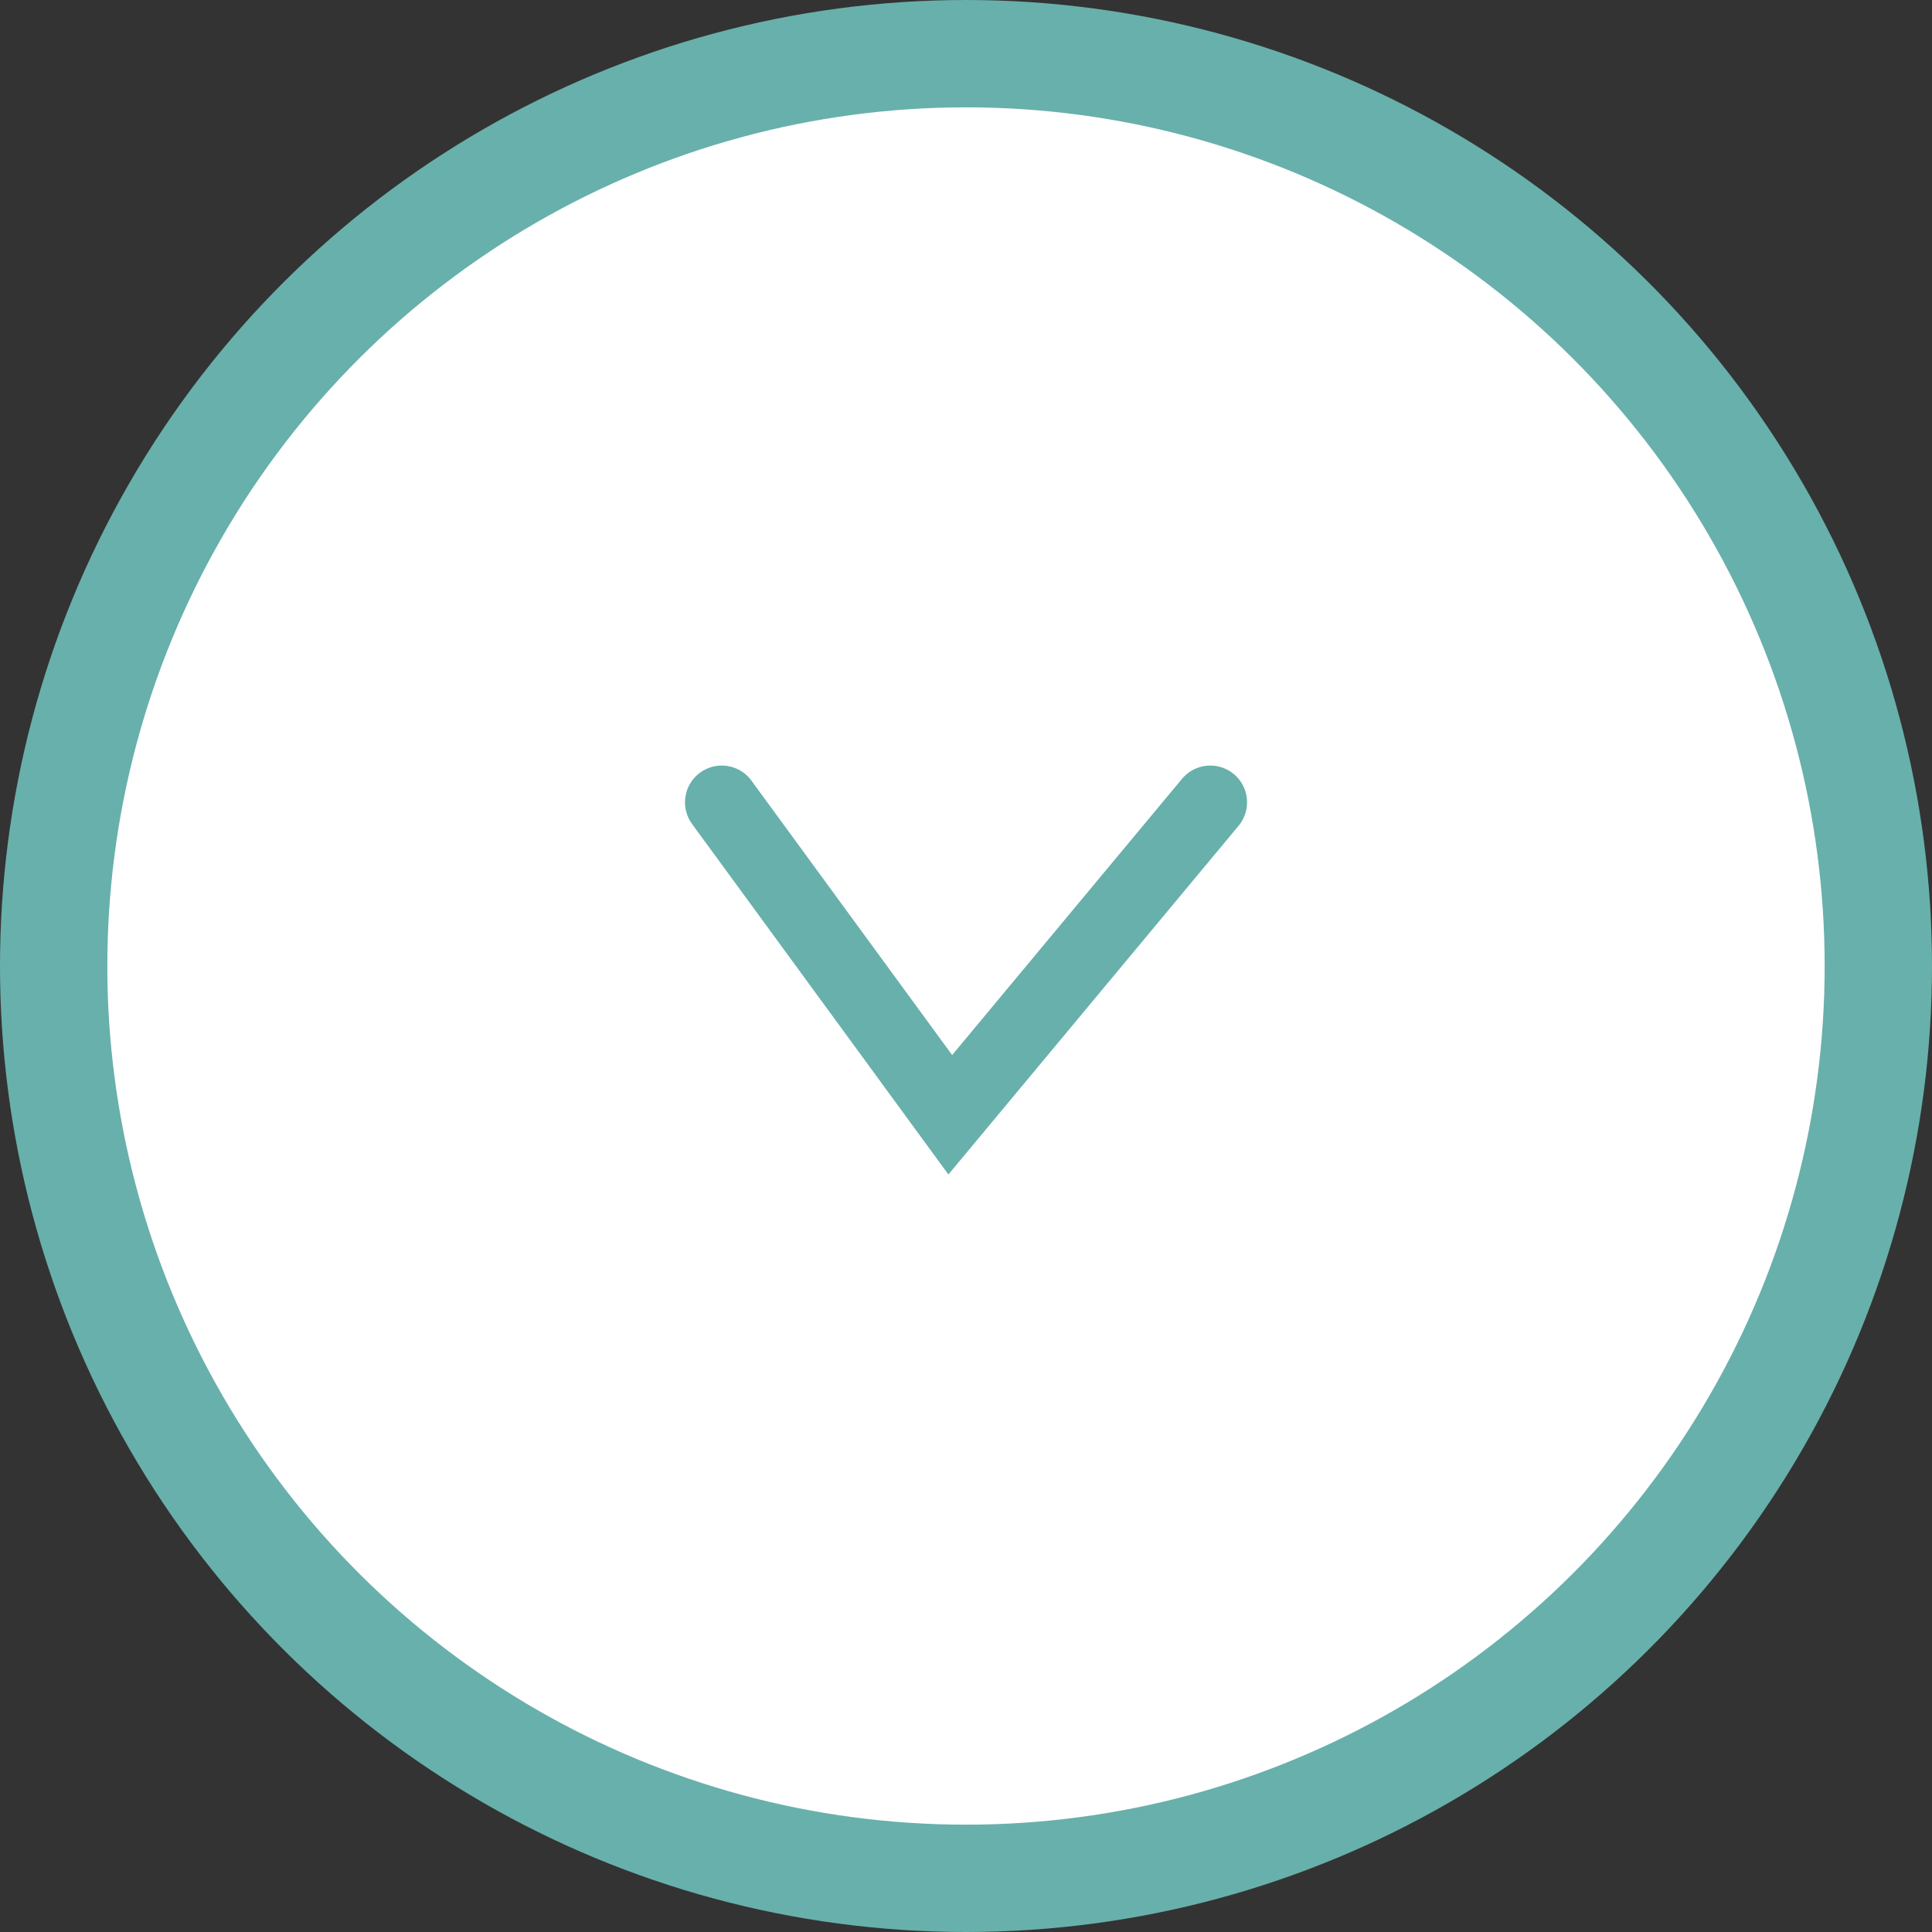 <svg xmlns="http://www.w3.org/2000/svg" width="36" height="36" viewBox="0 0 36 36" fill="none"><rect x="0" y="0" width="36" height="36" fill="#333333" stroke="none"/><circle cx="18" cy="18" r="17" transform="rotate(90 18 18)" fill="white" stroke="#68B0AB" stroke-width="2"></circle><path d="M22.552 14.95L17.707 20.772L13.449 14.95" stroke="#68B0AB" stroke-width="1.37" stroke-miterlimit="10" stroke-linecap="round"></path></svg>